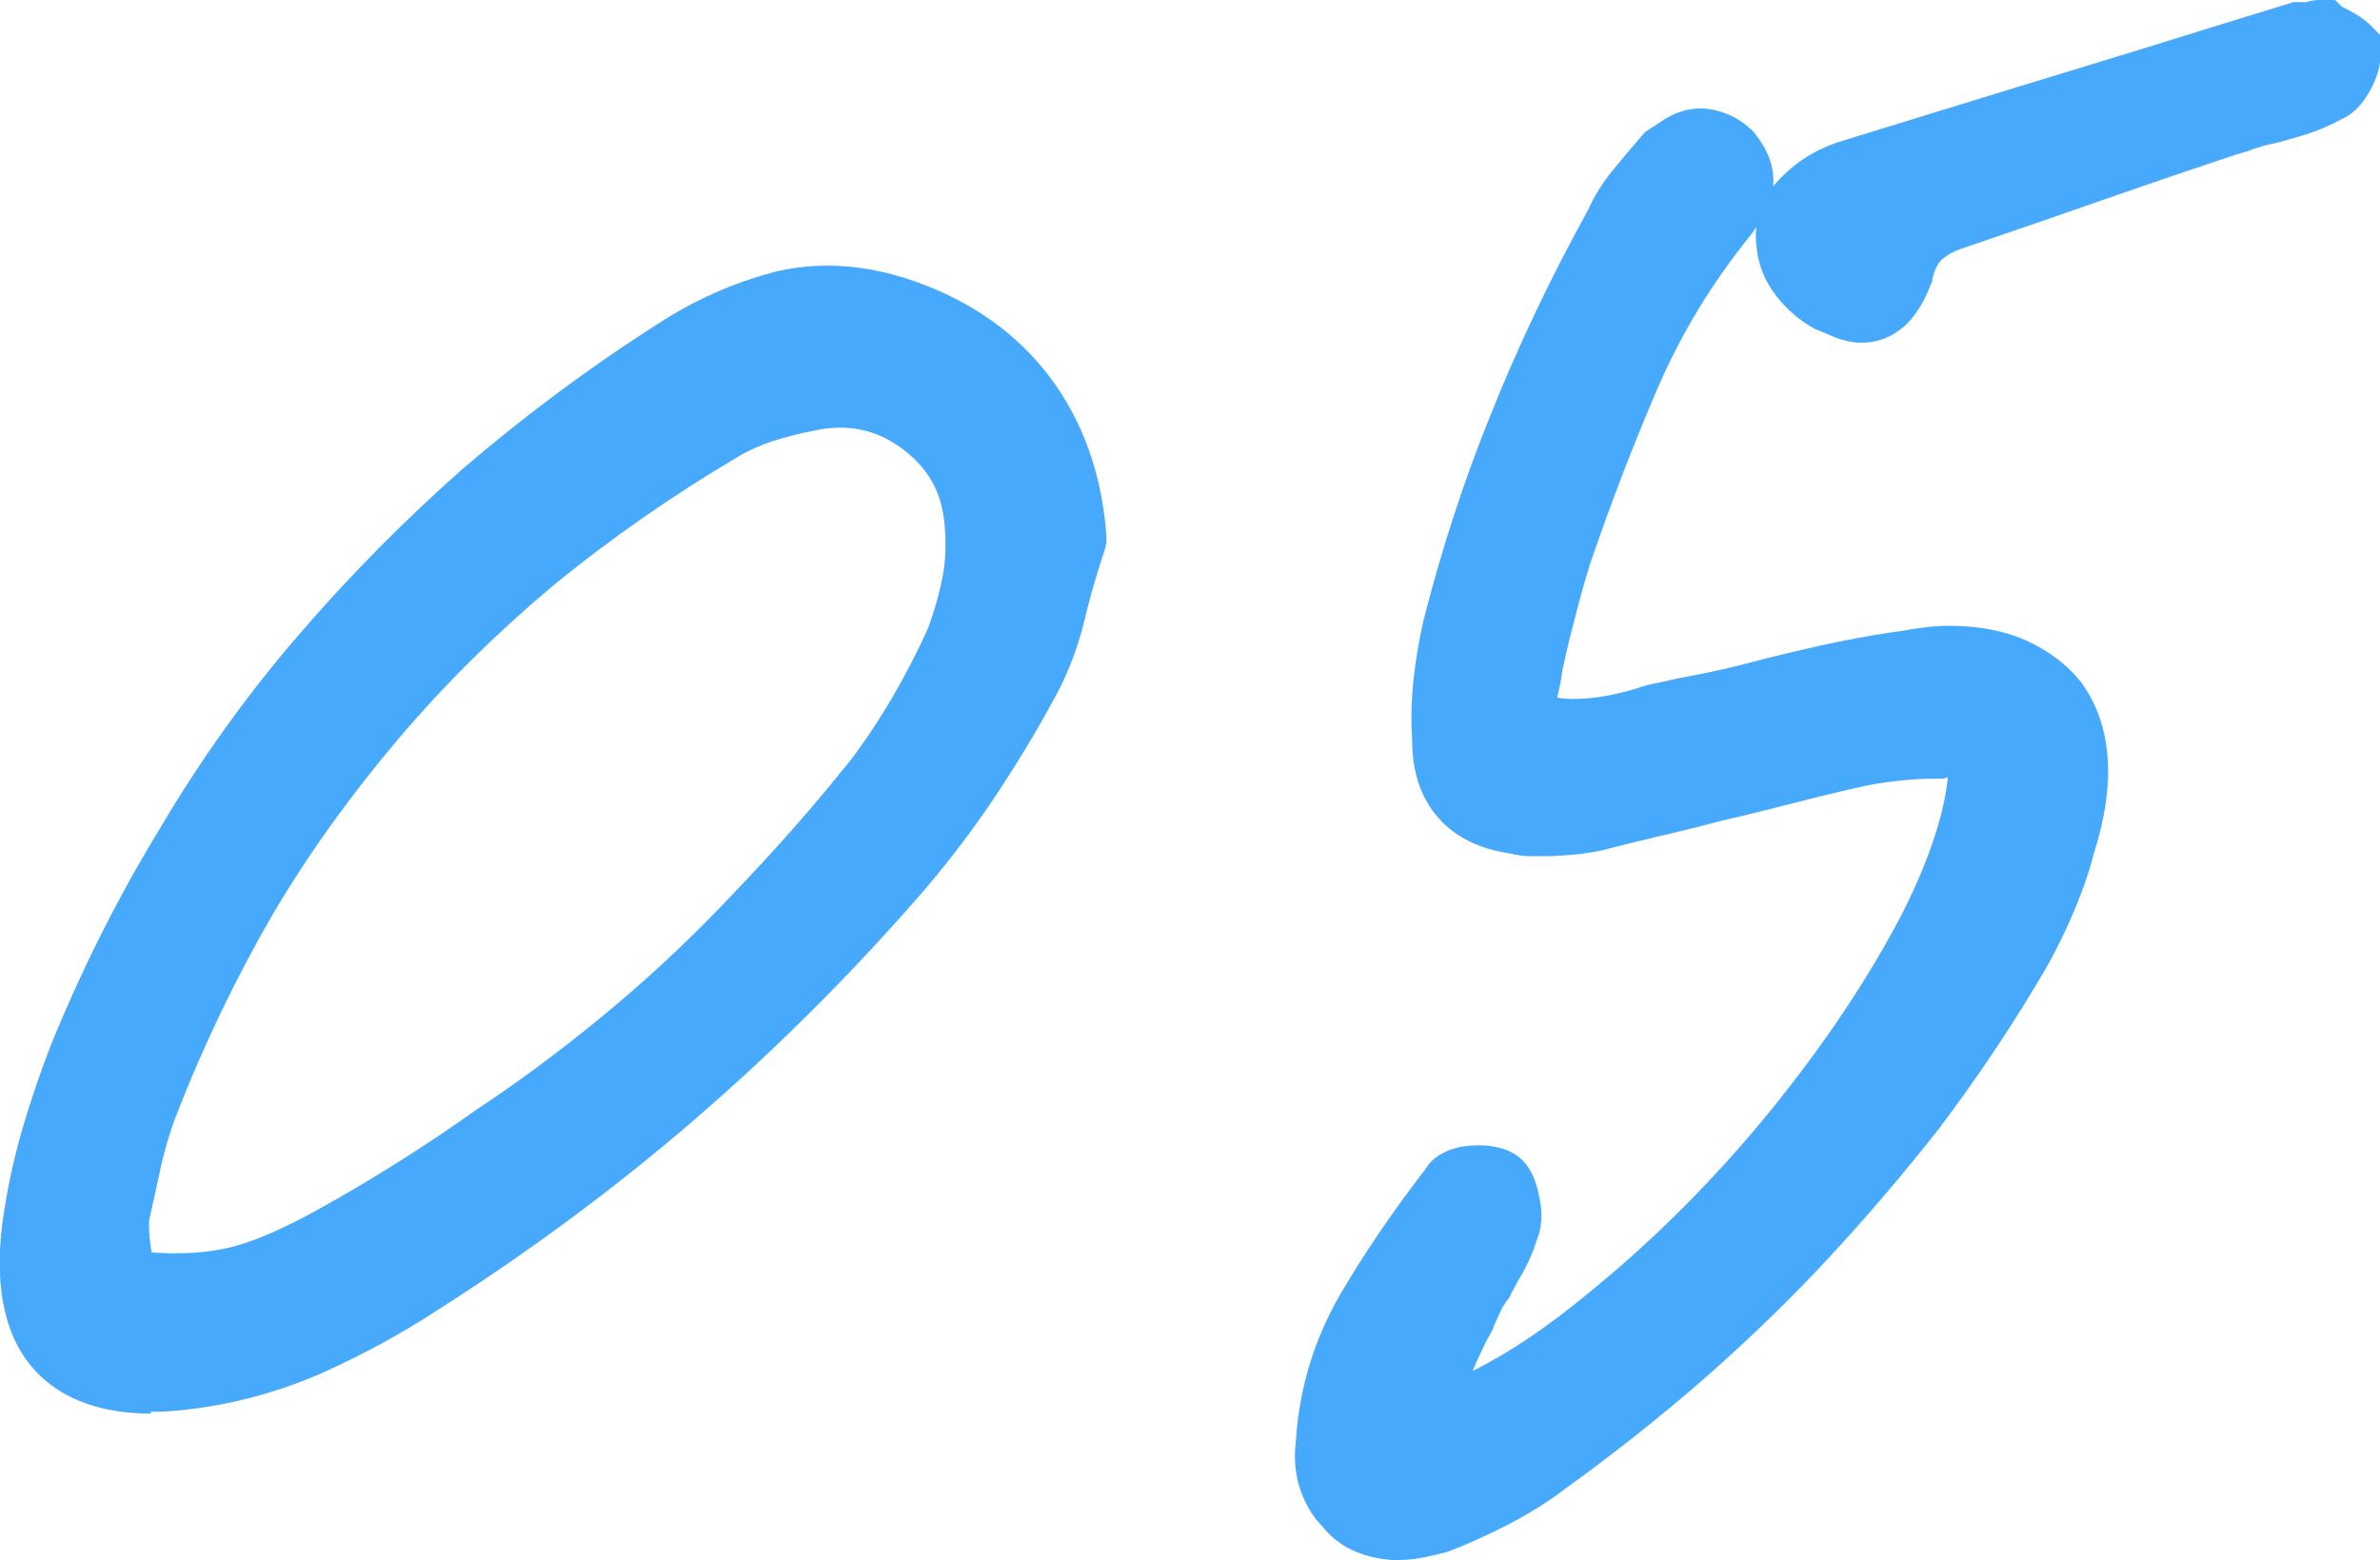 <?xml version="1.0" encoding="UTF-8"?>
<svg id="_レイヤー_2" data-name="レイヤー 2" xmlns="http://www.w3.org/2000/svg" viewBox="0 0 54.64 35.83">
  <defs>
    <style>
      .cls-1 {
        fill: #46a9fc;
      }
    </style>
  </defs>
  <g id="_レイヤー_1-2" data-name="レイヤー 1">
    <g>
      <path class="cls-1" d="M3.47,32.46c-1.1,0-1.96-.3-2.56-.88-.76-.74-1.05-1.9-.86-3.46,.1-.74,.25-1.45,.45-2.15,.2-.69,.43-1.36,.68-2,.7-1.72,1.54-3.39,2.5-4.96,.92-1.56,1.98-3.04,3.15-4.4,1.16-1.35,2.44-2.65,3.81-3.86,1.38-1.18,2.87-2.3,4.46-3.31,.82-.54,1.72-.94,2.66-1.19,.4-.1,.82-.15,1.24-.15,.65,0,1.32,.12,2,.36,1.31,.46,2.36,1.21,3.11,2.21,.75,1,1.19,2.23,1.29,3.63v.17s-.04,.16-.04,.16c-.18,.54-.34,1.09-.47,1.64-.16,.65-.4,1.27-.72,1.83-.41,.76-.87,1.51-1.35,2.23-.49,.73-1.03,1.44-1.61,2.12-1.62,1.87-3.37,3.62-5.22,5.22-1.85,1.6-3.85,3.08-5.94,4.41-.84,.55-1.73,1.03-2.64,1.44-.95,.42-1.98,.71-3.05,.84-.32,.04-.63,.06-.91,.06Zm0-3.7c.18,.01,.36,.02,.52,.02,.41,0,.78-.03,1.12-.1,.64-.12,1.48-.49,2.52-1.09,1.13-.64,2.24-1.35,3.31-2.11,1.12-.74,2.17-1.54,3.16-2.37,.99-.83,1.93-1.73,2.81-2.67,.92-.96,1.8-1.96,2.63-3,.34-.45,.67-.95,.96-1.45,.29-.5,.56-1.02,.8-1.55,.12-.32,.24-.71,.32-1.1,.08-.36,.1-.72,.08-1.08-.03-.85-.32-1.44-.94-1.92-.45-.35-.93-.52-1.47-.52-.19,0-.4,.02-.6,.07-.33,.06-.64,.14-.95,.24-.28,.09-.55,.21-.8,.36-1.49,.88-2.91,1.87-4.21,2.93-1.29,1.08-2.5,2.27-3.57,3.53-1.07,1.26-2.05,2.61-2.89,4.03-.84,1.45-1.6,3.02-2.23,4.65-.14,.36-.25,.74-.34,1.13-.09,.44-.19,.87-.28,1.28,0,.1,0,.31,.03,.51,.01,.07,.02,.14,.03,.21Z"/>
      <path class="cls-1" d="M32.18,35.83c-.35,0-.69-.06-.98-.17-.35-.13-.63-.34-.85-.62-.18-.17-.37-.47-.49-.81-.12-.34-.16-.72-.11-1.13,.07-1.18,.41-2.33,1.02-3.38,.55-.94,1.21-1.91,1.96-2.88,.1-.17,.28-.34,.6-.45,.18-.06,.38-.09,.6-.09,.15,0,.3,.01,.42,.04,.25,.05,.45,.15,.6,.3,.19,.19,.31,.45,.39,.85,.08,.37,.06,.71-.06,.99-.08,.26-.19,.51-.32,.74-.1,.17-.19,.34-.28,.51l-.03,.07-.05,.06c-.06,.08-.11,.16-.15,.25-.05,.11-.11,.23-.16,.36l-.02,.06-.03,.05c-.11,.19-.21,.4-.31,.62-.04,.09-.08,.18-.12,.28,.83-.41,1.72-1.01,2.66-1.79,1.49-1.21,2.88-2.6,4.13-4.13,1.25-1.53,2.3-3.09,3.11-4.66,.58-1.17,.92-2.19,1.01-3.05,0,0-.11,.03-.11,.03h-.1c-.28,0-.57,.01-.85,.04-.29,.03-.57,.07-.86,.13-.54,.12-1.08,.25-1.62,.39-.55,.14-1.1,.28-1.63,.4-.45,.12-.93,.24-1.41,.35-.46,.11-.92,.22-1.38,.34-.24,.05-.45,.08-.69,.1-.23,.02-.43,.03-.6,.03h-.33c-.15,0-.31-.02-.46-.06-.7-.1-1.26-.37-1.65-.81-.41-.46-.61-1.06-.61-1.81-.03-.39-.02-.87,.03-1.36,.05-.47,.13-.93,.23-1.37,.39-1.54,.89-3.11,1.52-4.67,.62-1.56,1.38-3.17,2.27-4.78,.12-.28,.33-.62,.58-.92,.21-.26,.43-.51,.65-.77l.07-.08s.31-.2,.44-.29c.26-.16,.54-.25,.83-.25,.21,0,.42,.05,.64,.14,.21,.09,.4,.22,.57,.39,.43,.51,.48,.95,.46,1.23,0,0,0,.02,0,.03,.19-.24,.42-.44,.68-.62,.25-.17,.51-.29,.76-.38,1.43-.44,2.85-.88,4.29-1.32,1.44-.44,2.86-.87,4.26-1.31l1.95-.6h.29c.1-.03,.2-.05,.31-.05h.36l.15,.15,.06,.03c.08,.04,.17,.09,.27,.15,.14,.08,.24,.16,.32,.24l.25,.25v.36c0,.3-.08,.6-.25,.9-.18,.33-.4,.55-.66,.66-.26,.14-.53,.26-.82,.35-.27,.08-.53,.16-.8,.22-.15,.03-.24,.06-.33,.09-.16,.06-.31,.11-.47,.15-.96,.32-1.99,.67-3.02,1.03-1.03,.36-2.1,.73-3.19,1.1-.23,.07-.4,.16-.54,.28-.09,.08-.17,.24-.22,.46v.05s-.03,.05-.03,.05c-.13,.35-.29,.63-.49,.85-.29,.32-.68,.5-1.11,.5-.21,0-.42-.05-.64-.14l-.43-.18-.05-.03c-.32-.18-.59-.42-.82-.71-.25-.32-.4-.67-.45-1.03-.03-.17-.04-.37-.02-.57-.04,.06-.08,.13-.13,.19-.89,1.1-1.59,2.26-2.12,3.48-.55,1.27-1.08,2.65-1.57,4.08-.11,.37-.23,.77-.33,1.18-.11,.41-.21,.83-.3,1.25-.02,.18-.07,.41-.12,.63,.12,.02,.24,.03,.36,.03,.29,0,.56-.03,.82-.08,.28-.06,.54-.12,.79-.21l.1-.03c.14-.03,.27-.06,.38-.08,.14-.03,.29-.07,.46-.1,.34-.06,.66-.13,.98-.2,.32-.08,.65-.16,.98-.25,.53-.13,1.04-.25,1.57-.36,.54-.11,1.07-.2,1.59-.27,.12-.03,.29-.05,.46-.07,.17-.02,.34-.03,.49-.03,.68,0,1.27,.11,1.77,.33,.51,.23,.95,.55,1.28,.97,.37,.51,.57,1.1,.61,1.79,.04,.63-.07,1.35-.32,2.14-.12,.47-.31,1-.55,1.54-.24,.54-.51,1.05-.81,1.53-.65,1.09-1.4,2.19-2.19,3.24-.8,1.02-1.66,2.03-2.56,3-.9,.97-1.86,1.89-2.85,2.76-1.02,.89-2.1,1.74-3.21,2.54-.39,.3-.84,.57-1.3,.81-.45,.23-.89,.43-1.33,.6l-.1,.03c-.13,.03-.27,.07-.42,.1-.2,.04-.4,.07-.58,.07Z"/>
    </g>
  </g>
</svg>